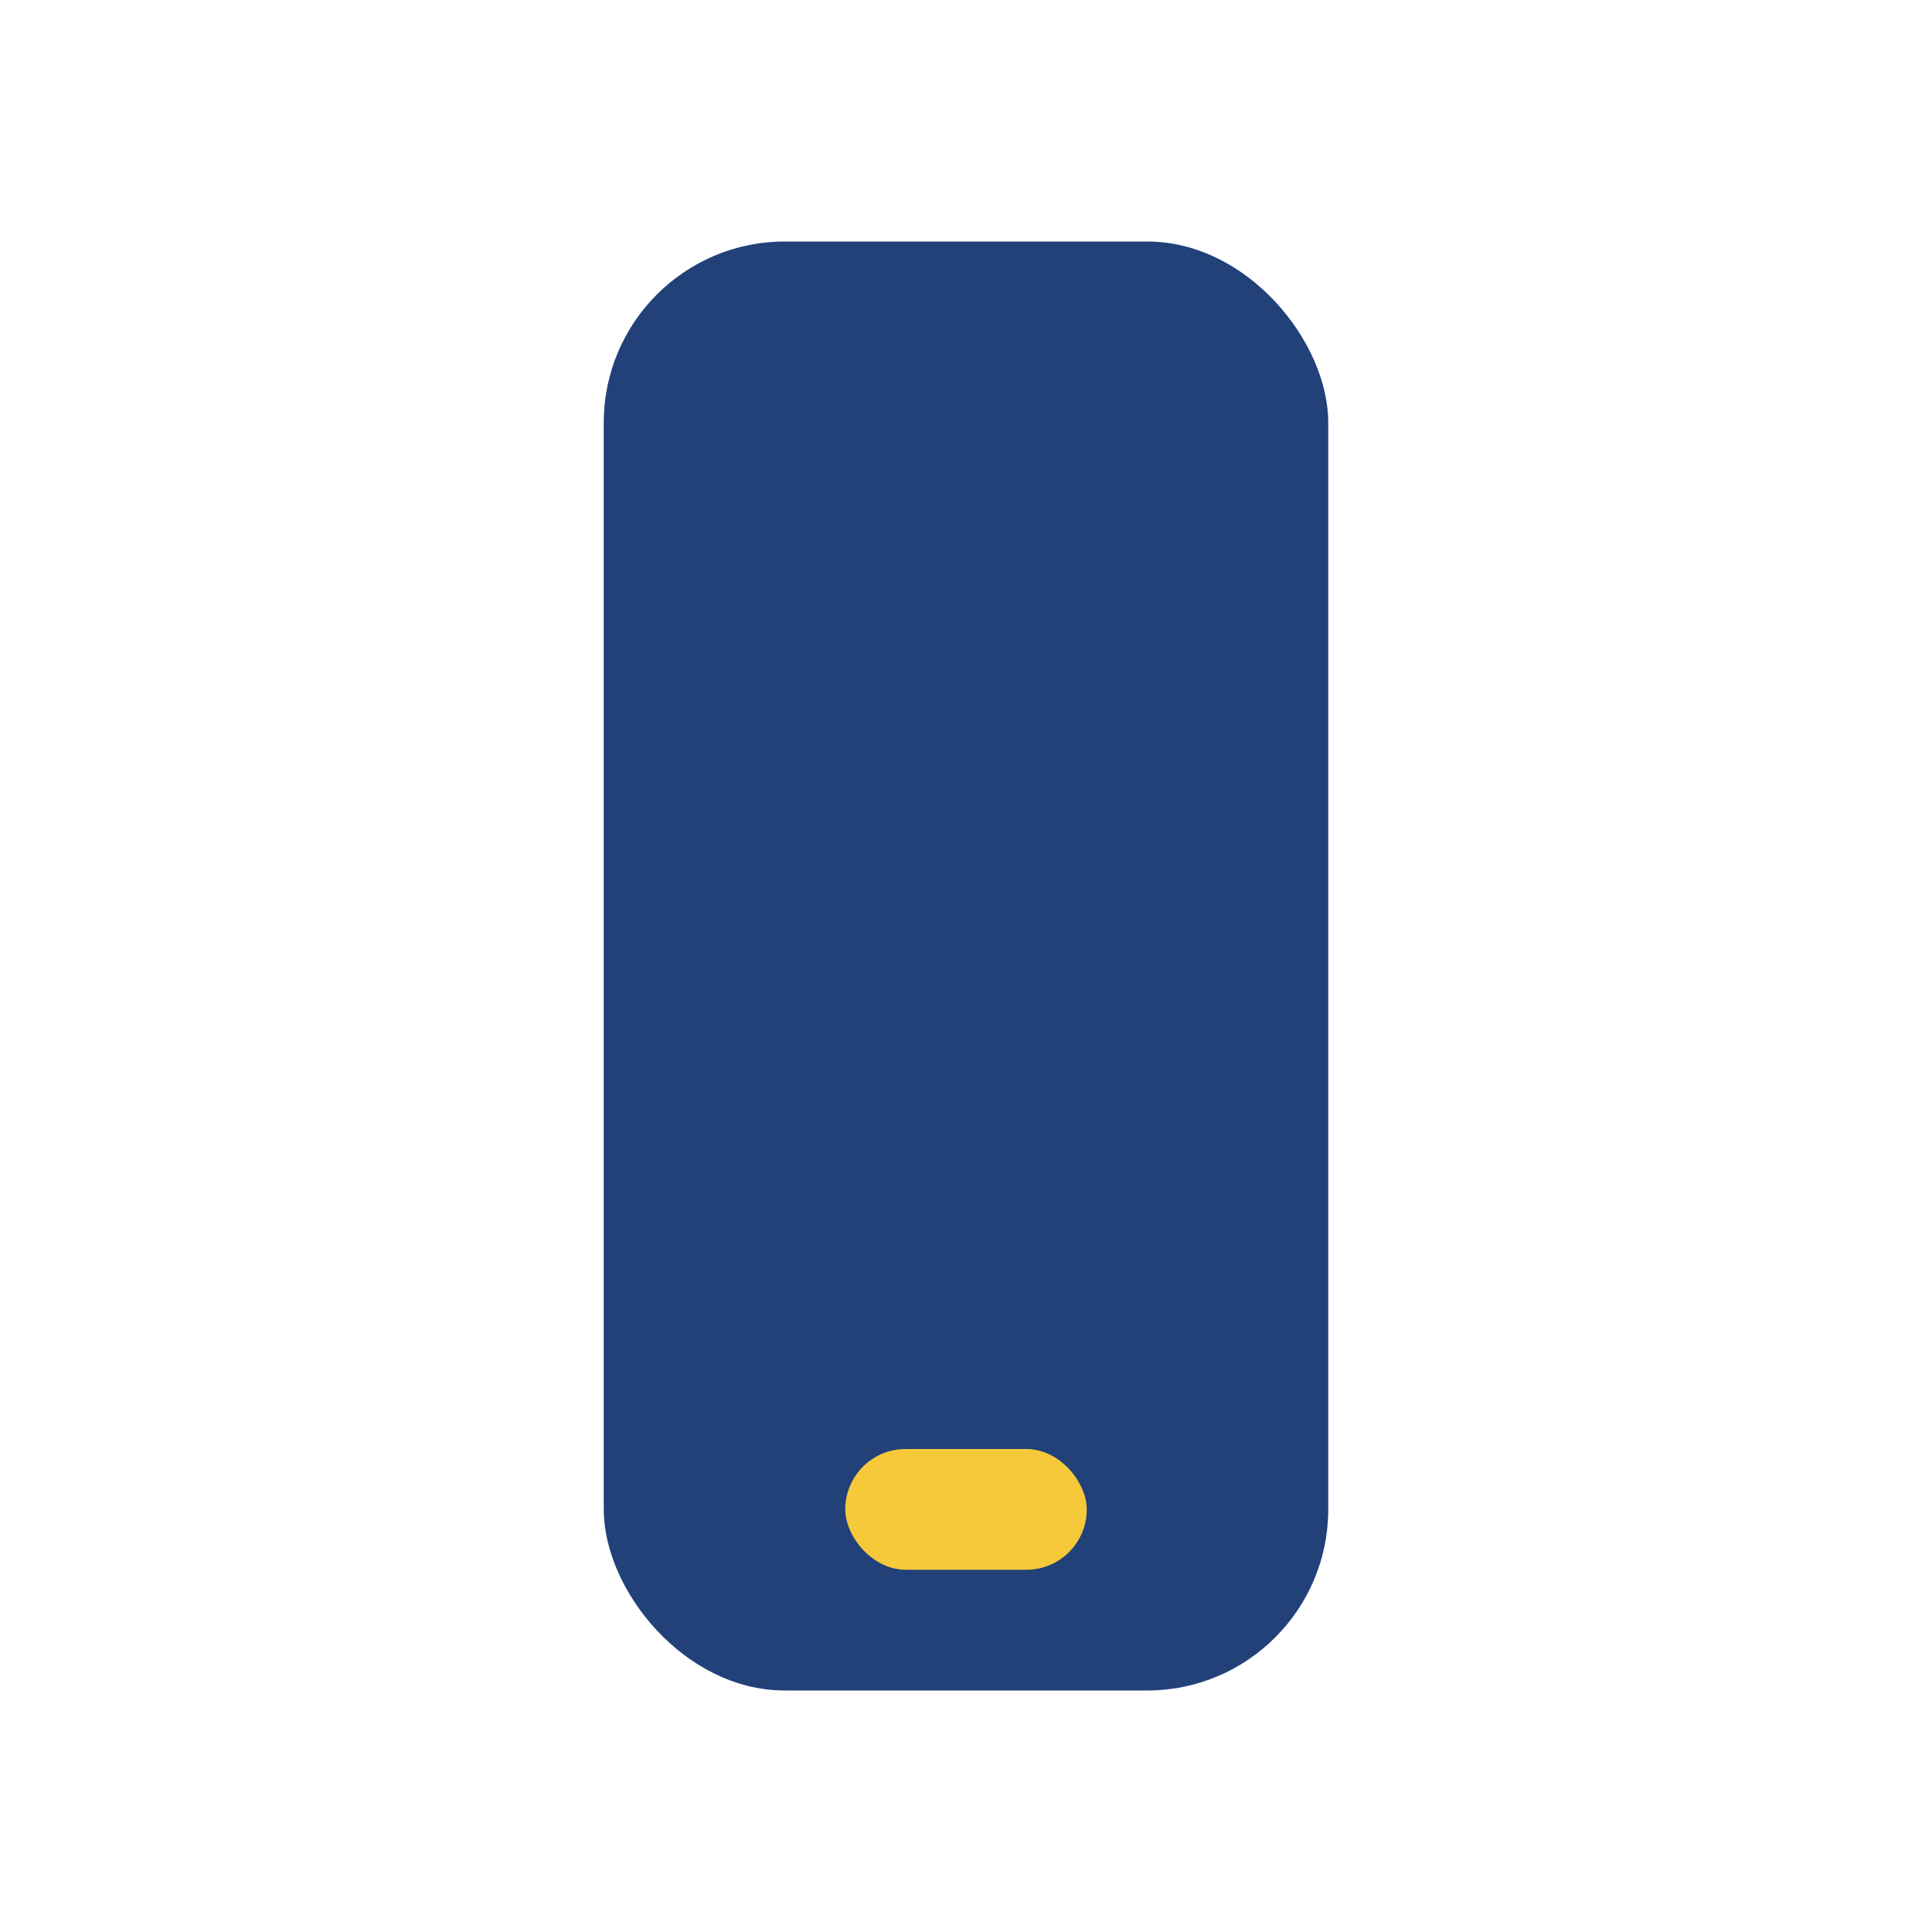 <?xml version="1.0" encoding="UTF-8"?>
<svg xmlns="http://www.w3.org/2000/svg" width="32" height="32" viewBox="0 0 32 32"><rect x="10" y="4" width="12" height="24" rx="3" fill="#224179"/><rect x="14" y="24" width="4" height="2" rx="1" fill="#F6C93B"/></svg>